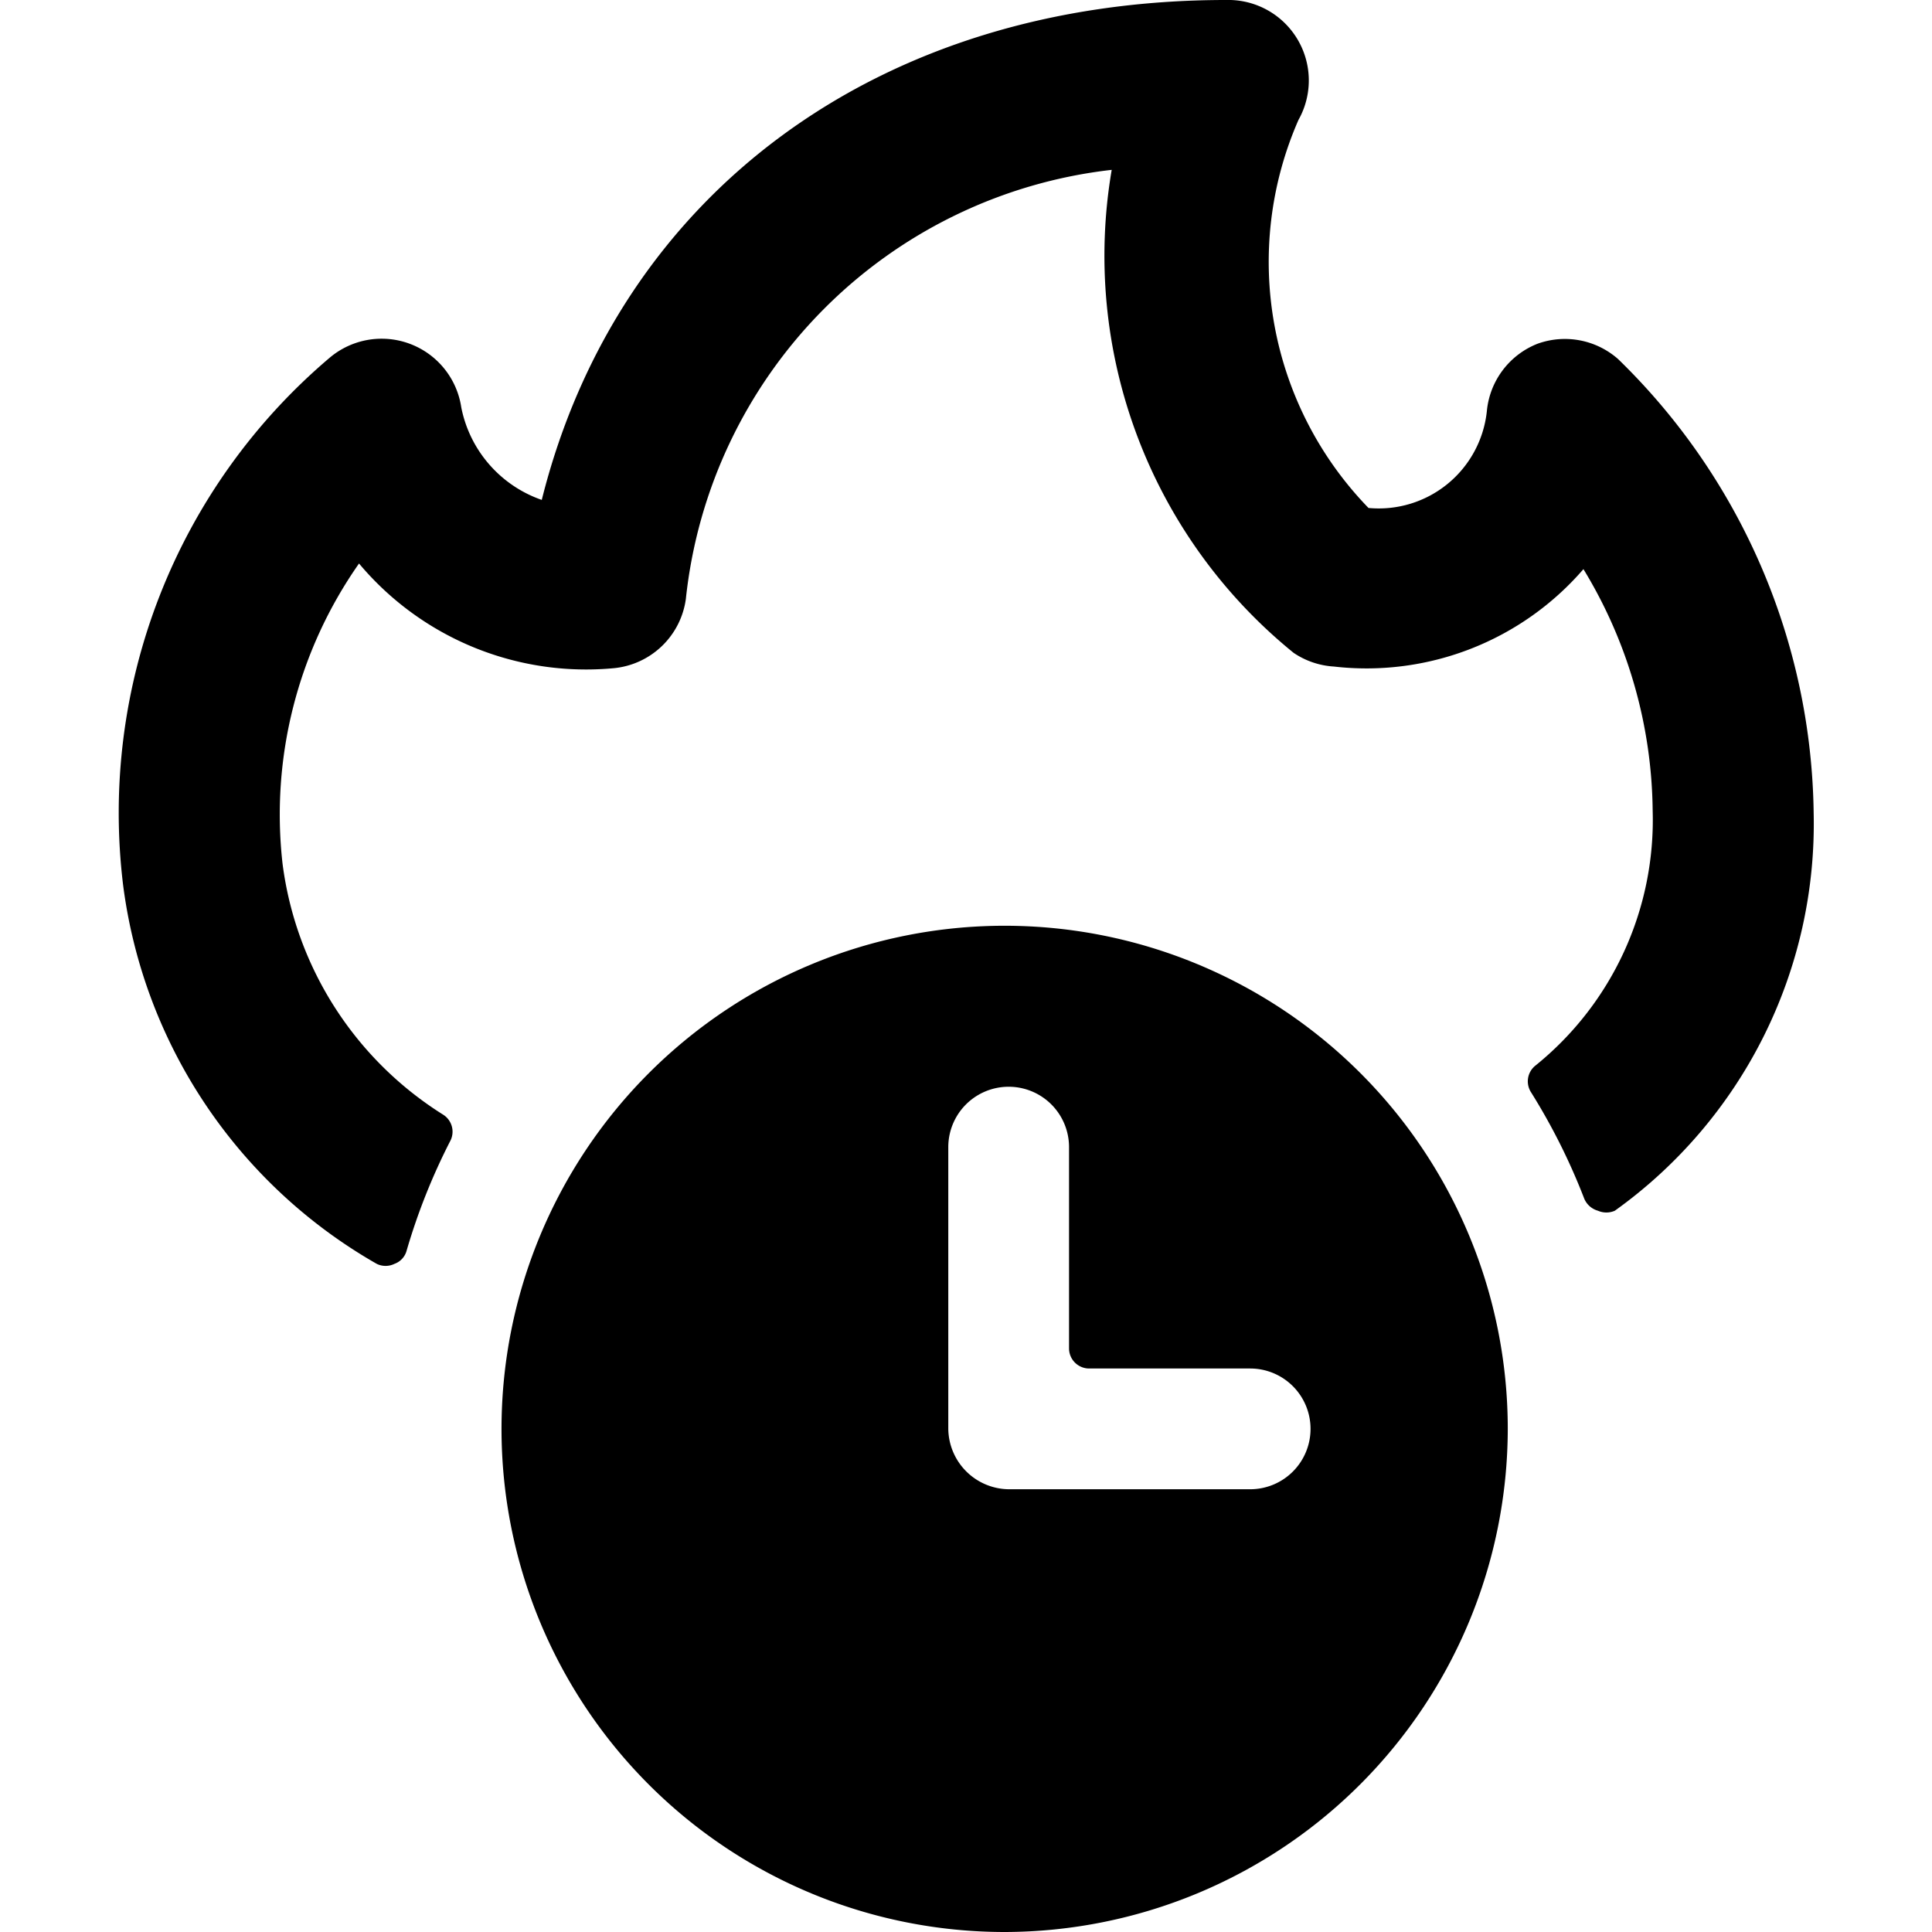 <svg xmlns="http://www.w3.org/2000/svg" viewBox="0 0 24 24" id="Time-Clock-Fire--Streamline-Ultimate"><desc>Time Clock Fire Streamline Icon: https://streamlinehq.com</desc><g id="Time-Clock-Fire--Streamline-Ultimate.svg"><path d="M22.53 10.1a8 8 0 0 0 -2.43 -5.64 1 1 0 0 0 -1 -0.19 1 1 0 0 0 -0.63 0.84A1.35 1.35 0 0 1 17 6.31a4.39 4.39 0 0 1 -0.87 -4.82 1 1 0 0 0 -0.9 -1.49c-4.31 0 -7.55 2.41 -8.5 6.21a1.53 1.53 0 0 1 -1 -1.15 1 1 0 0 0 -1.63 -0.62A7.41 7.41 0 0 0 1.53 11a6.35 6.35 0 0 0 3.15 4.7 0.25 0.25 0 0 0 0.22 0 0.24 0.24 0 0 0 0.15 -0.16 7.71 7.71 0 0 1 0.54 -1.36 0.25 0.25 0 0 0 -0.08 -0.33 4.33 4.33 0 0 1 -2 -3.12A5.43 5.43 0 0 1 4.46 7a3.68 3.68 0 0 0 3.17 1.3 1 1 0 0 0 0.89 -0.86 6 6 0 0 1 5.29 -5.33 6.35 6.35 0 0 0 2.26 6 1 1 0 0 0 0.5 0.17 3.56 3.56 0 0 0 3.1 -1.21 5.87 5.87 0 0 1 0.86 3 3.92 3.92 0 0 1 -1.46 3.17 0.25 0.25 0 0 0 -0.05 0.33 7.75 7.75 0 0 1 0.66 1.32 0.26 0.26 0 0 0 0.17 0.15 0.26 0.26 0 0 0 0.21 0 5.91 5.91 0 0 0 2.47 -4.94Z" fill="#000000" stroke-width="1"></path><path d="M18.73 17.75A6.25 6.25 0 1 0 12.48 24a6.26 6.26 0 0 0 6.25 -6.25Zm-2.45 0a0.75 0.75 0 0 1 -0.75 0.75h-3a0.76 0.76 0 0 1 -0.75 -0.75v-3.5a0.75 0.75 0 0 1 1.5 0v2.5a0.25 0.25 0 0 0 0.25 0.25h2a0.75 0.75 0 0 1 0.75 0.75Z" fill="#000000" stroke-width="1"></path></g></svg>
